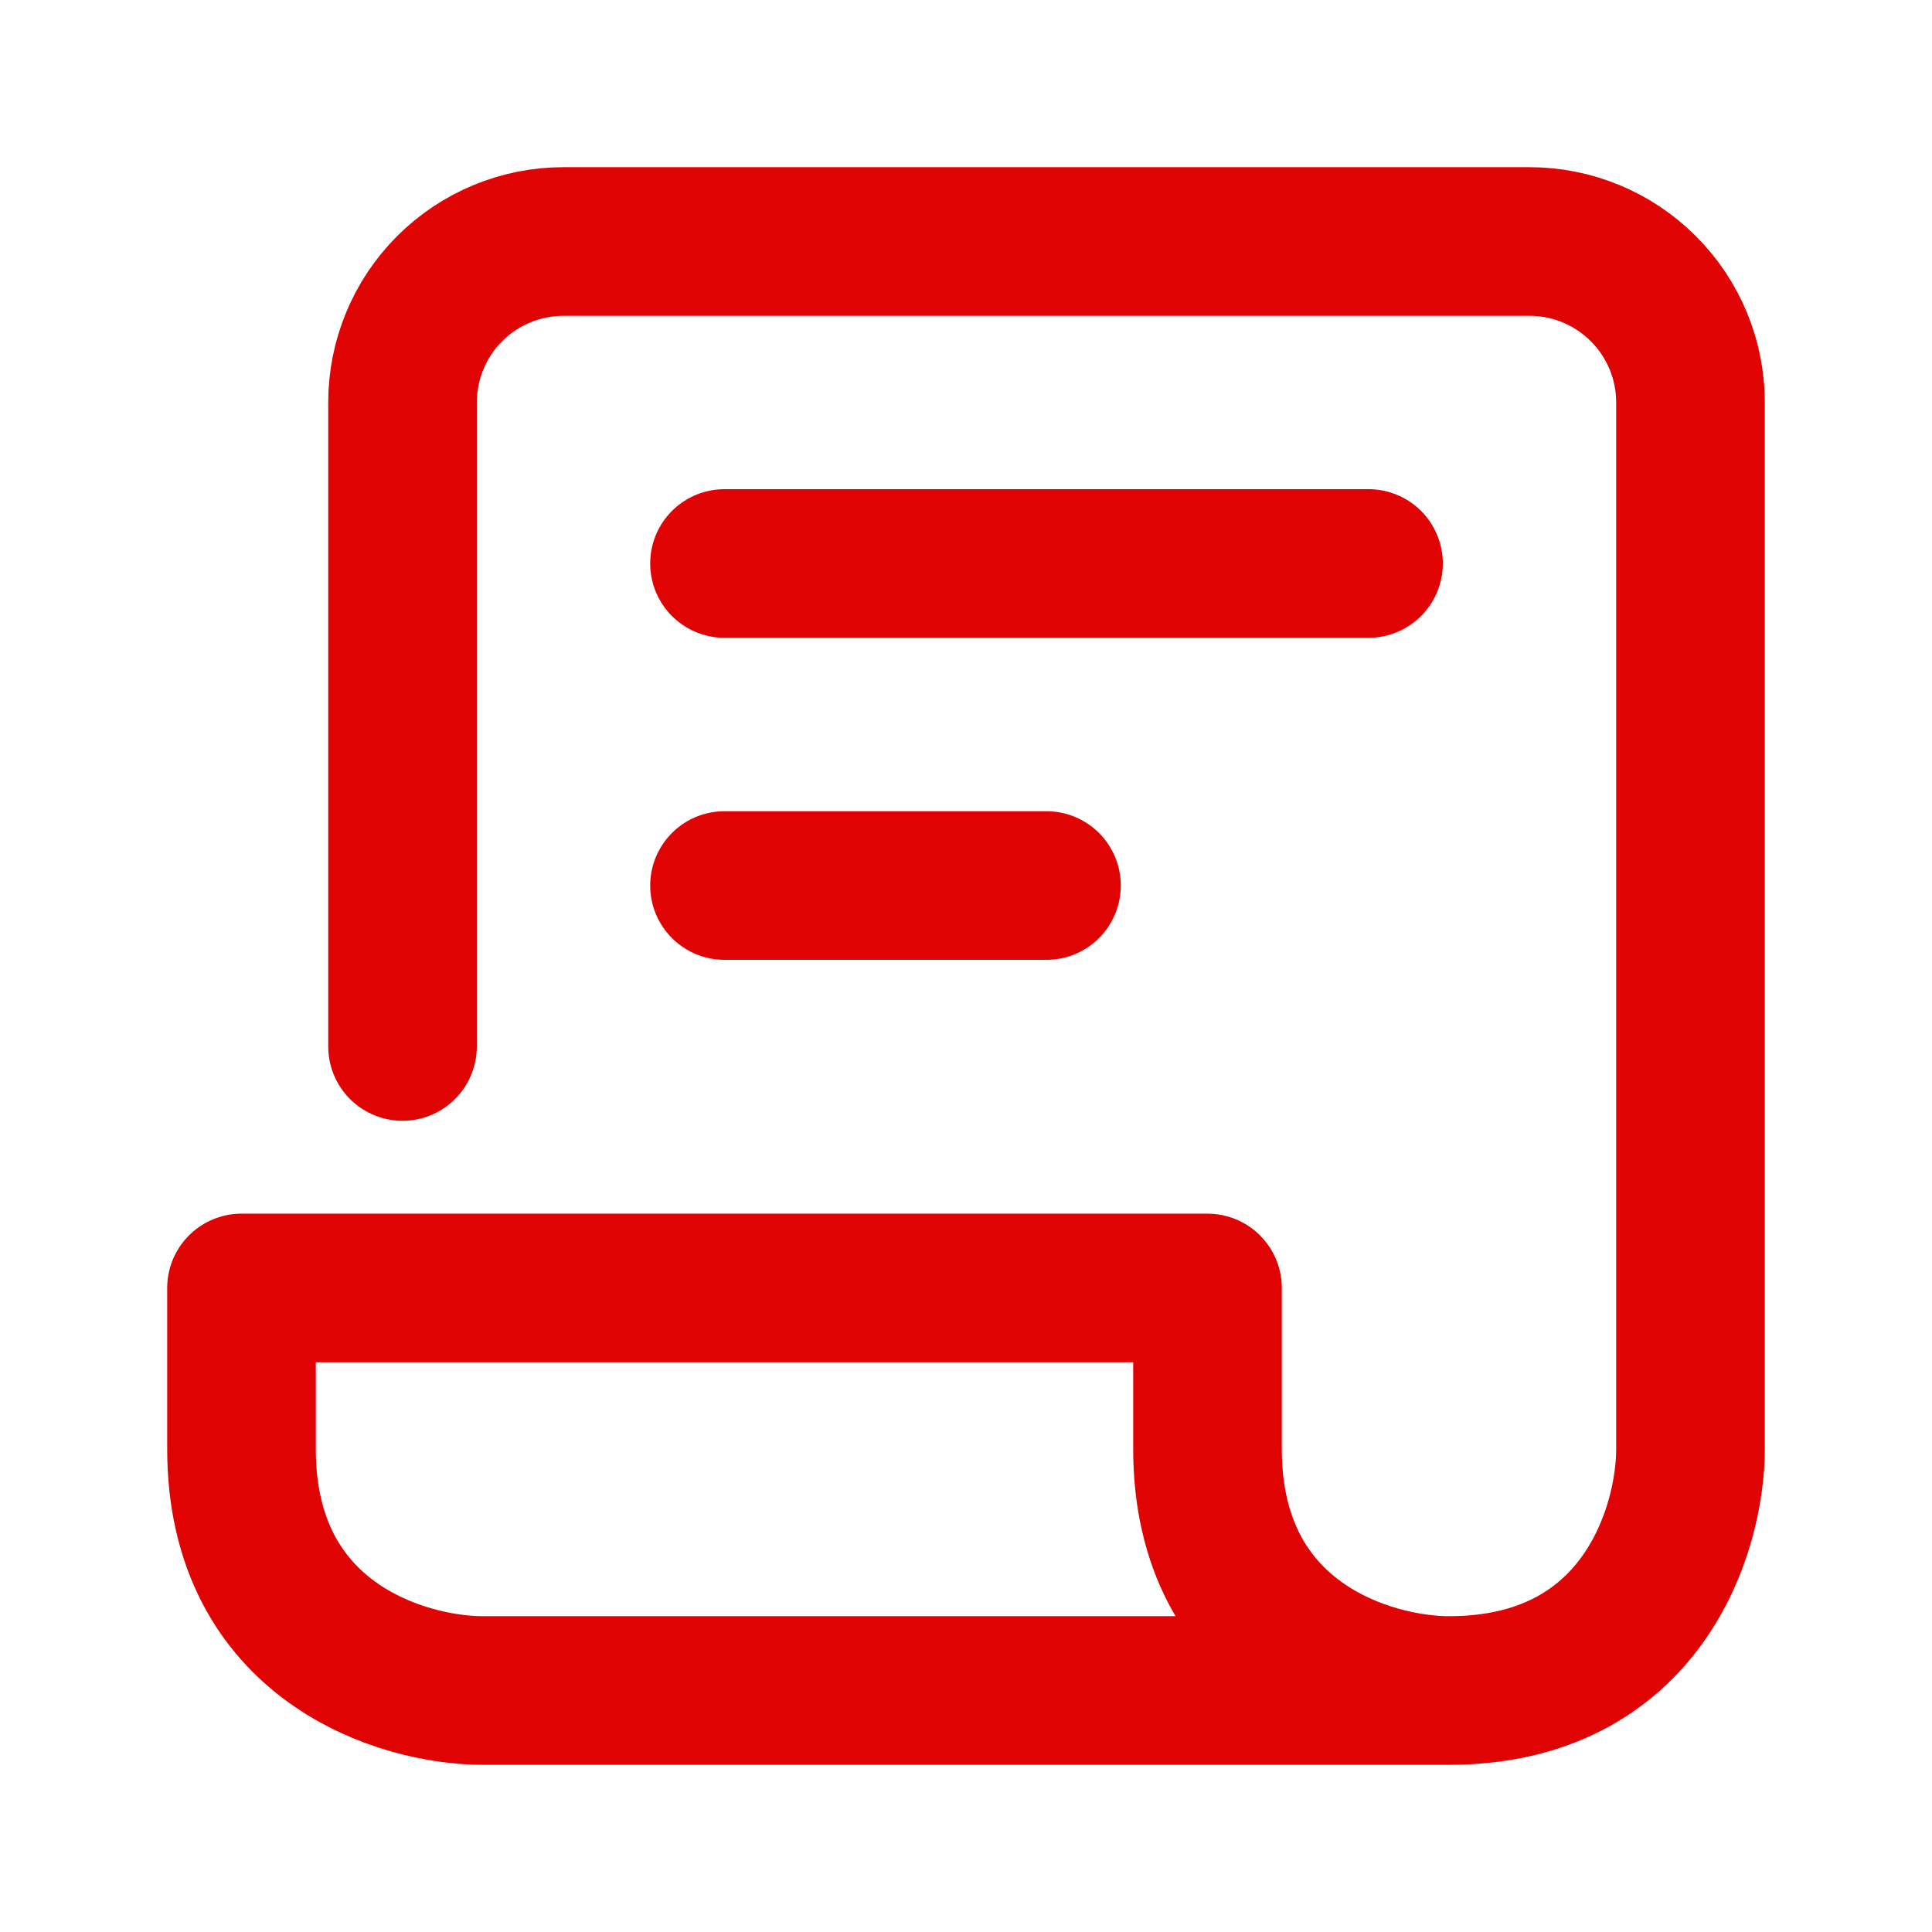 <svg width="26" height="26" viewBox="0 0 26 26" fill="none" xmlns="http://www.w3.org/2000/svg">
<path d="M5.417 14.083V5.417C5.417 4.842 5.645 4.291 6.051 3.885C6.458 3.478 7.009 3.25 7.583 3.25H20.583C21.158 3.25 21.709 3.478 22.115 3.885C22.522 4.291 22.75 4.842 22.75 5.417V19.5C22.75 20.583 22.1 22.75 19.5 22.75M9.75 7.583H18.417M9.75 11.917H14.083M19.5 22.75H6.5C5.417 22.75 3.25 22.1 3.25 19.5V17.333H16.25V19.5C16.25 22.1 18.417 22.75 19.5 22.75Z" stroke="#DF0303" stroke-width="2" stroke-linecap="round" stroke-linejoin="round"/>
</svg>
